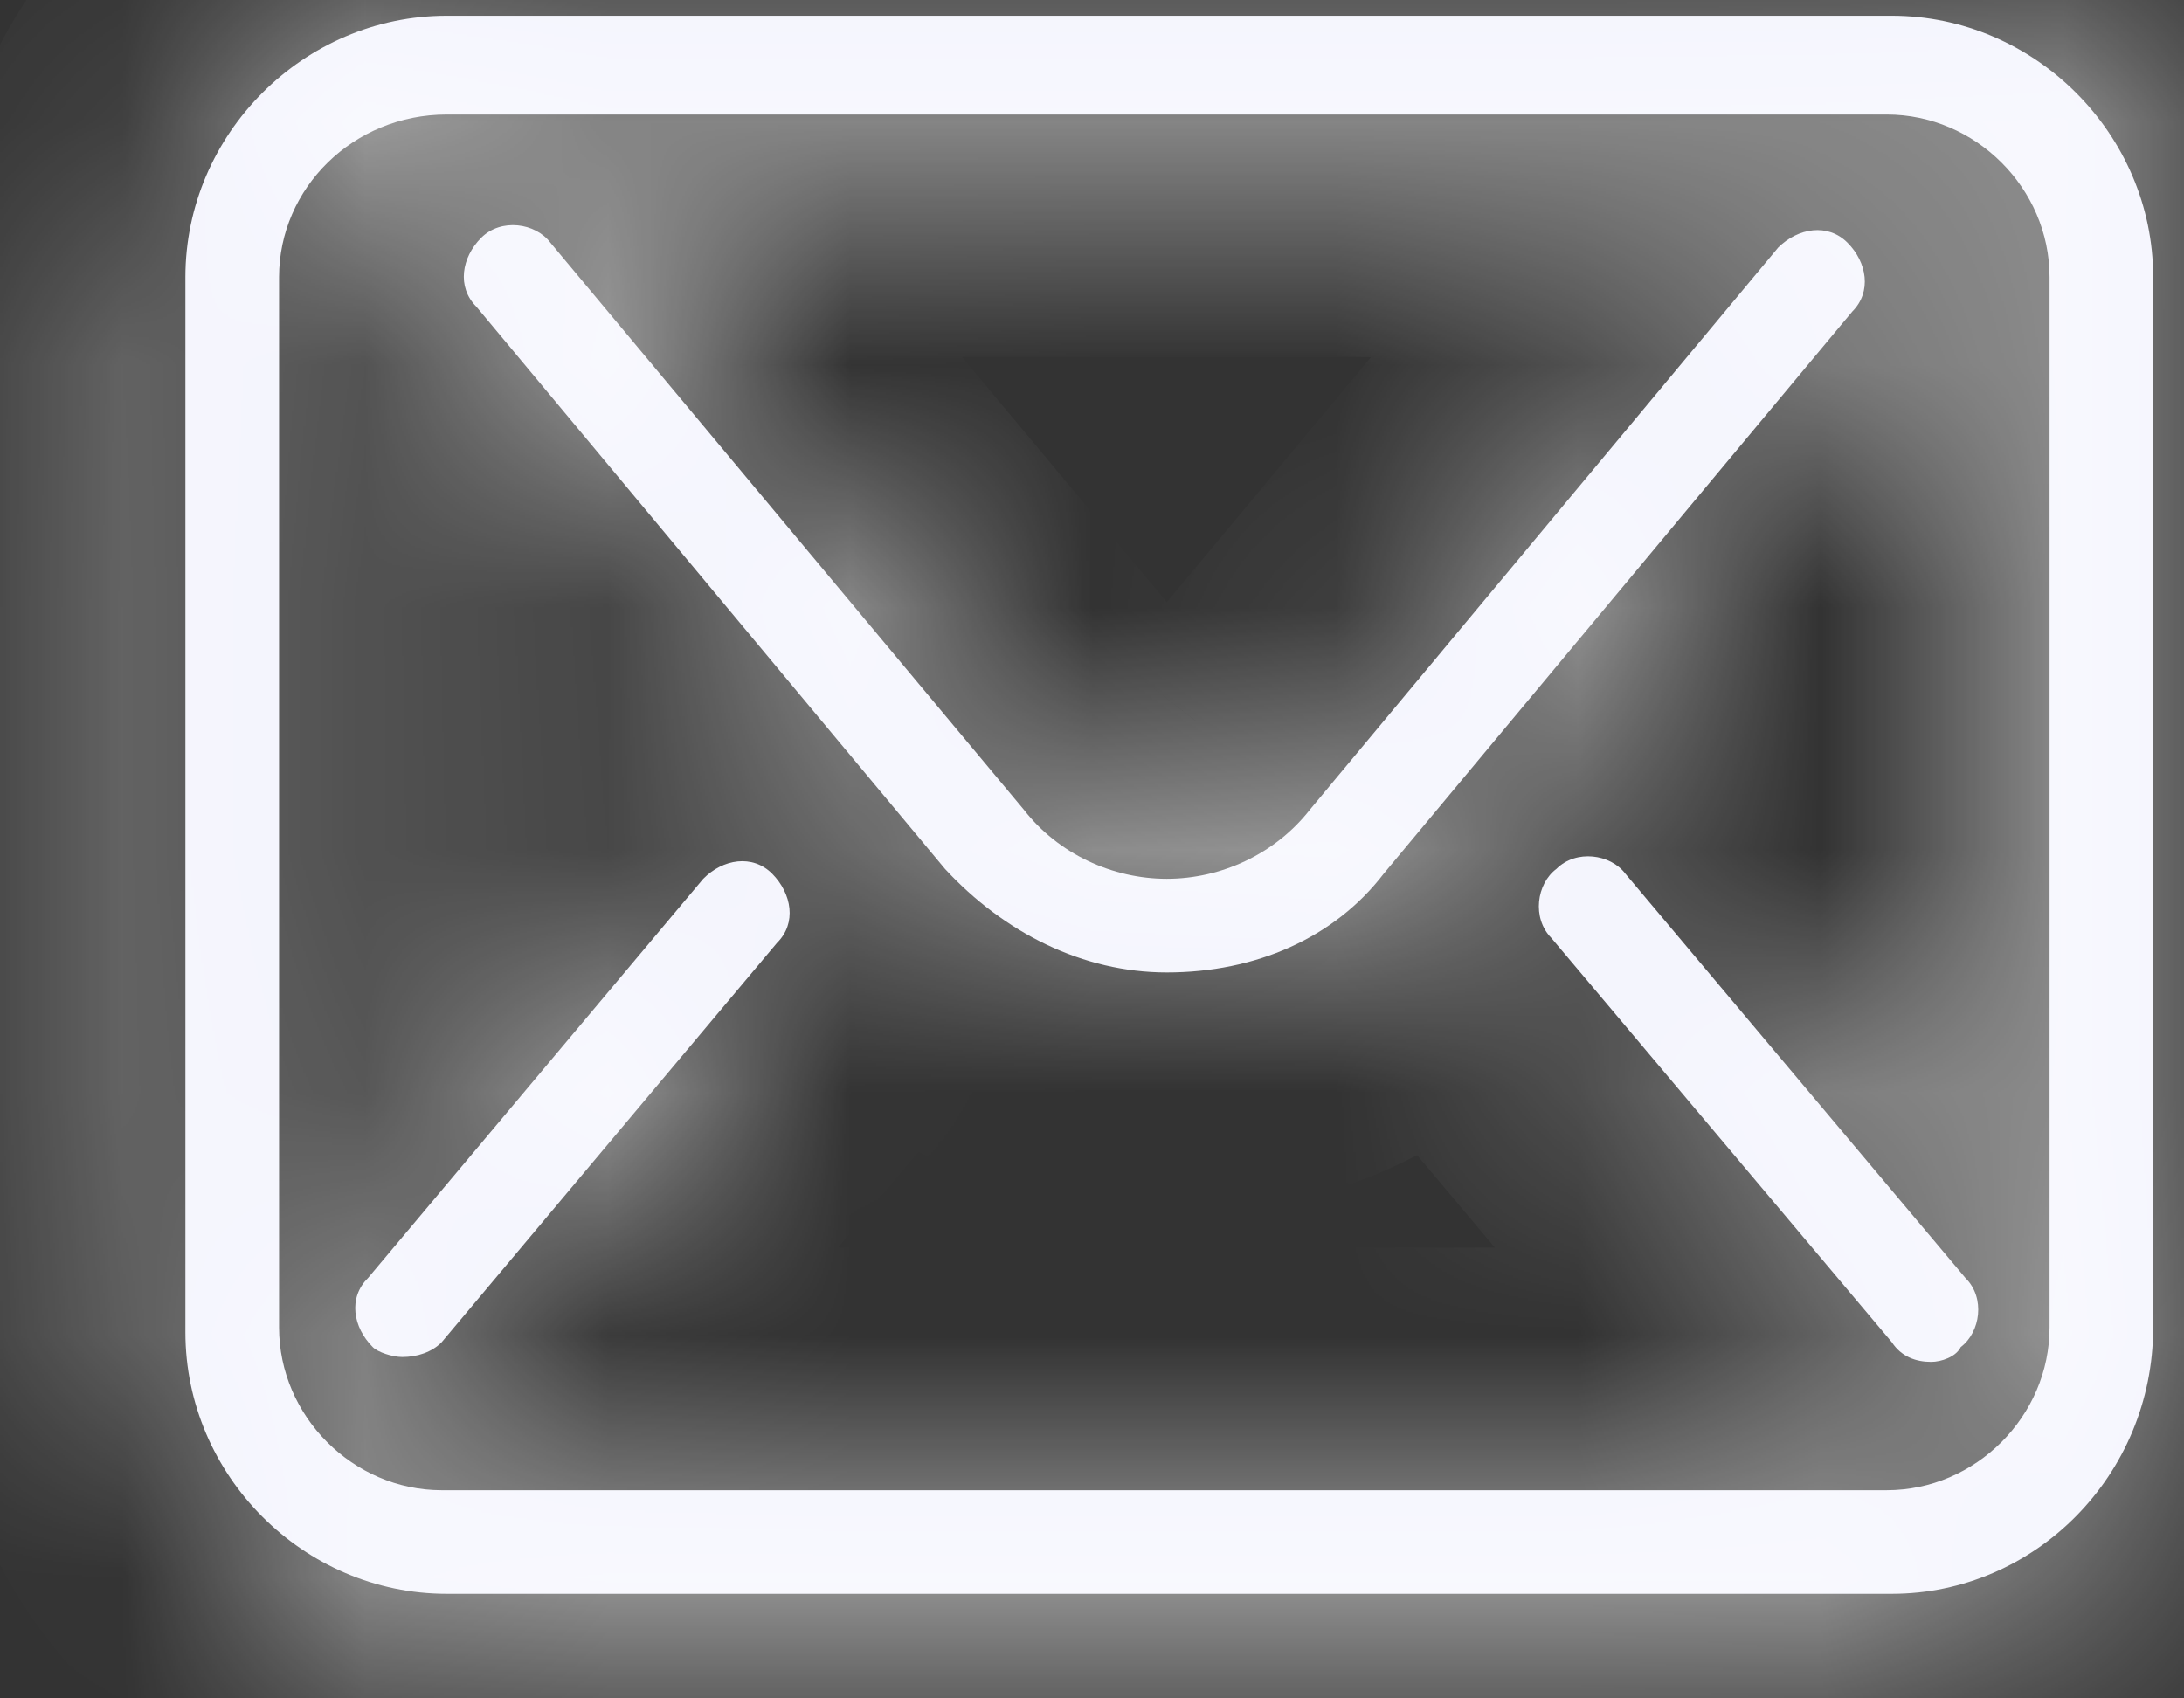 <svg width="9" height="7" viewBox="0 0 9 7" fill="none" xmlns="http://www.w3.org/2000/svg">
<rect x="0" y="0" width="9" height="7" fill="#333333" stroke="none"/>
<mask id="path-1-inside-1_725_424" fill="white">
<path d="M7.796 6.569H1.841C1.251 6.569 0.764 6.081 0.764 5.491V1.142C0.764 0.553 1.251 0.065 1.841 0.065H7.796C8.385 0.065 8.873 0.553 8.873 1.142V5.471C8.873 6.081 8.385 6.569 7.796 6.569ZM1.841 0.472C1.455 0.472 1.15 0.776 1.15 1.142V5.471C1.15 5.837 1.455 6.142 1.82 6.142H7.775C8.141 6.142 8.446 5.837 8.446 5.471V1.142C8.446 0.776 8.141 0.472 7.775 0.472H1.841Z"/>
<path d="M4.808 4.008C4.463 4.008 4.138 3.845 3.894 3.581L1.963 1.264C1.882 1.183 1.902 1.061 1.983 0.98C2.065 0.898 2.207 0.919 2.268 1L4.219 3.337C4.361 3.52 4.585 3.622 4.808 3.622C5.032 3.622 5.255 3.52 5.398 3.337L7.328 1.02C7.41 0.939 7.532 0.919 7.613 1C7.694 1.081 7.714 1.203 7.633 1.284L5.702 3.601C5.499 3.866 5.174 4.008 4.808 4.008Z"/>
<path d="M7.958 5.613C7.897 5.613 7.836 5.593 7.796 5.532L6.393 3.866C6.312 3.784 6.332 3.642 6.414 3.581C6.495 3.5 6.637 3.52 6.698 3.601L8.1 5.268C8.182 5.349 8.161 5.491 8.08 5.552C8.06 5.593 7.999 5.613 7.958 5.613Z"/>
<path d="M1.658 5.593C1.617 5.593 1.556 5.573 1.536 5.552C1.455 5.471 1.434 5.349 1.516 5.268L2.898 3.622C2.979 3.54 3.101 3.52 3.182 3.601C3.263 3.683 3.284 3.805 3.202 3.886L1.82 5.532C1.78 5.573 1.719 5.593 1.658 5.593Z"/>
</mask>
<path d="M7.796 6.569H1.841C1.251 6.569 0.764 6.081 0.764 5.491V1.142C0.764 0.553 1.251 0.065 1.841 0.065H7.796C8.385 0.065 8.873 0.553 8.873 1.142V5.471C8.873 6.081 8.385 6.569 7.796 6.569ZM1.841 0.472C1.455 0.472 1.15 0.776 1.15 1.142V5.471C1.15 5.837 1.455 6.142 1.82 6.142H7.775C8.141 6.142 8.446 5.837 8.446 5.471V1.142C8.446 0.776 8.141 0.472 7.775 0.472H1.841Z" fill="#F2F3FD"/>
<path d="M4.808 4.008C4.463 4.008 4.138 3.845 3.894 3.581L1.963 1.264C1.882 1.183 1.902 1.061 1.983 0.98C2.065 0.898 2.207 0.919 2.268 1L4.219 3.337C4.361 3.52 4.585 3.622 4.808 3.622C5.032 3.622 5.255 3.52 5.398 3.337L7.328 1.02C7.41 0.939 7.532 0.919 7.613 1C7.694 1.081 7.714 1.203 7.633 1.284L5.702 3.601C5.499 3.866 5.174 4.008 4.808 4.008Z" fill="#F2F3FD"/>
<path d="M7.958 5.613C7.897 5.613 7.836 5.593 7.796 5.532L6.393 3.866C6.312 3.784 6.332 3.642 6.414 3.581C6.495 3.5 6.637 3.52 6.698 3.601L8.1 5.268C8.182 5.349 8.161 5.491 8.08 5.552C8.06 5.593 7.999 5.613 7.958 5.613Z" fill="#F2F3FD"/>
<path d="M1.658 5.593C1.617 5.593 1.556 5.573 1.536 5.552C1.455 5.471 1.434 5.349 1.516 5.268L2.898 3.622C2.979 3.54 3.101 3.52 3.182 3.601C3.263 3.683 3.284 3.805 3.202 3.886L1.82 5.532C1.78 5.573 1.719 5.593 1.658 5.593Z" fill="#F2F3FD"/>
<path d="M3.894 3.581L3.125 4.221L3.142 4.241L3.159 4.259L3.894 3.581ZM1.963 1.264L2.731 0.624L2.702 0.589L2.67 0.557L1.963 1.264ZM2.268 1L1.468 1.6L1.483 1.621L1.5 1.641L2.268 1ZM4.219 3.337L5.008 2.723L4.998 2.71L4.987 2.696L4.219 3.337ZM5.398 3.337L4.629 2.697L4.619 2.71L4.608 2.723L5.398 3.337ZM7.328 1.02L6.621 0.313L6.589 0.345L6.56 0.38L7.328 1.02ZM7.633 1.284L6.926 0.577L6.894 0.609L6.865 0.644L7.633 1.284ZM5.702 3.601L4.934 2.961L4.922 2.976L4.91 2.992L5.702 3.601ZM7.796 5.532L8.628 4.977L8.597 4.931L8.561 4.888L7.796 5.532ZM6.393 3.866L7.158 3.222L7.131 3.189L7.1 3.158L6.393 3.866ZM6.414 3.581L7.014 4.381L7.07 4.338L7.121 4.288L6.414 3.581ZM6.698 3.601L5.898 4.201L5.915 4.224L5.933 4.245L6.698 3.601ZM8.1 5.268L7.335 5.912L7.363 5.945L7.393 5.975L8.1 5.268ZM8.08 5.552L7.48 4.752L7.291 4.894L7.186 5.105L8.08 5.552ZM1.536 5.552L2.243 4.845L1.536 5.552ZM1.516 5.268L2.223 5.975L2.254 5.944L2.282 5.911L1.516 5.268ZM2.898 3.622L2.191 2.915L2.16 2.945L2.132 2.979L2.898 3.622ZM3.202 3.886L2.495 3.179L2.465 3.21L2.437 3.243L3.202 3.886ZM1.82 5.532L2.528 6.239L2.558 6.208L2.586 6.175L1.82 5.532ZM7.796 5.569H1.841V7.569H7.796V5.569ZM1.841 5.569C1.827 5.569 1.808 5.563 1.788 5.544C1.769 5.524 1.764 5.505 1.764 5.491H-0.236C-0.236 6.633 0.699 7.569 1.841 7.569V5.569ZM1.764 5.491V1.142H-0.236V5.491H1.764ZM1.764 1.142C1.764 1.128 1.769 1.109 1.788 1.09C1.808 1.07 1.827 1.065 1.841 1.065V-0.935C0.699 -0.935 -0.236 0.001 -0.236 1.142H1.764ZM1.841 1.065H7.796V-0.935H1.841V1.065ZM7.796 1.065C7.809 1.065 7.829 1.07 7.848 1.09C7.867 1.109 7.873 1.128 7.873 1.142H9.873C9.873 0.001 8.937 -0.935 7.796 -0.935V1.065ZM7.873 1.142V5.471H9.873V1.142H7.873ZM7.873 5.471C7.873 5.541 7.821 5.569 7.796 5.569V7.569C8.949 7.569 9.873 6.621 9.873 5.471H7.873ZM1.841 -0.528C0.922 -0.528 0.15 0.205 0.15 1.142H2.15C2.15 1.348 1.987 1.472 1.841 1.472V-0.528ZM0.15 1.142V5.471H2.15V1.142H0.15ZM0.15 5.471C0.15 6.389 0.902 7.142 1.82 7.142V5.142C1.92 5.142 2.002 5.184 2.055 5.236C2.108 5.289 2.15 5.371 2.15 5.471H0.15ZM1.82 7.142H7.775V5.142H1.82V7.142ZM7.775 7.142C8.693 7.142 9.446 6.389 9.446 5.471H7.446C7.446 5.371 7.488 5.289 7.541 5.236C7.594 5.184 7.676 5.142 7.775 5.142V7.142ZM9.446 5.471V1.142H7.446V5.471H9.446ZM9.446 1.142C9.446 0.224 8.693 -0.528 7.775 -0.528V1.472C7.676 1.472 7.594 1.43 7.541 1.377C7.488 1.324 7.446 1.242 7.446 1.142H9.446ZM7.775 -0.528H1.841V1.472H7.775V-0.528ZM4.808 3.008C4.785 3.008 4.715 2.996 4.628 2.903L3.159 4.259C3.56 4.694 4.14 5.008 4.808 5.008V3.008ZM4.662 2.941L2.731 0.624L1.195 1.904L3.125 4.221L4.662 2.941ZM2.67 0.557C2.855 0.742 2.93 0.993 2.907 1.221C2.886 1.429 2.791 1.586 2.69 1.687L1.276 0.273C0.944 0.605 0.658 1.373 1.256 1.971L2.67 0.557ZM2.69 1.687C2.485 1.892 2.229 1.942 2.038 1.924C1.858 1.907 1.633 1.82 1.468 1.6L3.068 0.4C2.842 0.099 2.515 -0.039 2.228 -0.067C1.93 -0.095 1.563 -0.014 1.276 0.273L2.69 1.687ZM1.5 1.641L3.451 3.978L4.987 2.696L3.035 0.359L1.5 1.641ZM3.43 3.951C3.772 4.391 4.293 4.622 4.808 4.622V2.622C4.876 2.622 4.951 2.649 5.008 2.723L3.43 3.951ZM4.808 4.622C5.323 4.622 5.845 4.391 6.187 3.951L4.608 2.723C4.666 2.649 4.74 2.622 4.808 2.622V4.622ZM6.166 3.977L8.097 1.66L6.56 0.38L4.629 2.697L6.166 3.977ZM8.035 1.727C7.935 1.828 7.778 1.923 7.57 1.944C7.342 1.967 7.091 1.892 6.906 1.707L8.32 0.293C7.722 -0.305 6.954 -0.019 6.621 0.313L8.035 1.727ZM6.906 1.707C6.805 1.606 6.71 1.449 6.689 1.242C6.666 1.014 6.741 0.762 6.926 0.577L8.34 1.992C8.938 1.394 8.652 0.625 8.32 0.293L6.906 1.707ZM6.865 0.644L4.934 2.961L6.471 4.242L8.401 1.925L6.865 0.644ZM4.91 2.992C4.914 2.986 4.917 2.987 4.906 2.992C4.894 2.997 4.862 3.008 4.808 3.008V5.008C5.431 5.008 6.072 4.761 6.495 4.211L4.91 2.992ZM7.958 4.613C8.036 4.613 8.153 4.626 8.283 4.685C8.422 4.748 8.543 4.85 8.628 4.977L6.963 6.087C7.241 6.502 7.667 6.613 7.958 6.613V4.613ZM8.561 4.888L7.158 3.222L5.628 4.509L7.03 6.176L8.561 4.888ZM7.1 3.158C7.305 3.363 7.356 3.62 7.338 3.81C7.321 3.991 7.233 4.216 7.014 4.381L5.814 2.781C5.513 3.007 5.374 3.334 5.347 3.621C5.319 3.918 5.4 4.286 5.686 4.573L7.1 3.158ZM7.121 4.288C6.916 4.493 6.66 4.544 6.469 4.526C6.289 4.509 6.063 4.421 5.898 4.201L7.498 3.001C7.272 2.7 6.945 2.562 6.658 2.535C6.361 2.506 5.993 2.588 5.706 2.874L7.121 4.288ZM5.933 4.245L7.335 5.912L8.866 4.624L7.463 2.957L5.933 4.245ZM7.393 5.975C7.188 5.77 7.138 5.514 7.156 5.323C7.173 5.143 7.26 4.917 7.48 4.752L8.68 6.352C8.981 6.127 9.119 5.799 9.147 5.513C9.175 5.215 9.094 4.847 8.807 4.561L7.393 5.975ZM7.186 5.105C7.32 4.837 7.533 4.723 7.621 4.684C7.721 4.64 7.833 4.613 7.958 4.613V6.613C8.124 6.613 8.287 6.577 8.433 6.512C8.566 6.453 8.82 6.309 8.974 6L7.186 5.105ZM1.658 4.593C1.777 4.593 1.863 4.617 1.906 4.632C1.933 4.641 1.972 4.656 2.017 4.679C2.051 4.697 2.145 4.747 2.243 4.845L0.829 6.259C1.011 6.441 1.218 6.511 1.273 6.529C1.362 6.559 1.498 6.593 1.658 6.593V4.593ZM2.243 4.845C2.344 4.946 2.439 5.103 2.46 5.311C2.483 5.538 2.408 5.79 2.223 5.975L0.809 4.561C0.211 5.159 0.496 5.927 0.829 6.259L2.243 4.845ZM2.282 5.911L3.663 4.265L2.132 2.979L0.75 4.625L2.282 5.911ZM3.605 4.329C3.504 4.43 3.347 4.525 3.139 4.546C2.911 4.568 2.66 4.493 2.475 4.308L3.889 2.894C3.291 2.296 2.523 2.582 2.191 2.915L3.605 4.329ZM2.475 4.308C2.374 4.208 2.279 4.051 2.258 3.843C2.235 3.615 2.31 3.364 2.495 3.179L3.91 4.593C4.507 3.995 4.222 3.227 3.889 2.894L2.475 4.308ZM2.437 3.243L1.055 4.889L2.586 6.175L3.968 4.529L2.437 3.243ZM1.113 4.825C1.303 4.636 1.52 4.593 1.658 4.593V6.593C1.917 6.593 2.257 6.51 2.528 6.239L1.113 4.825Z" fill="white" mask="url(#path-1-inside-1_725_424)"/>
</svg>
